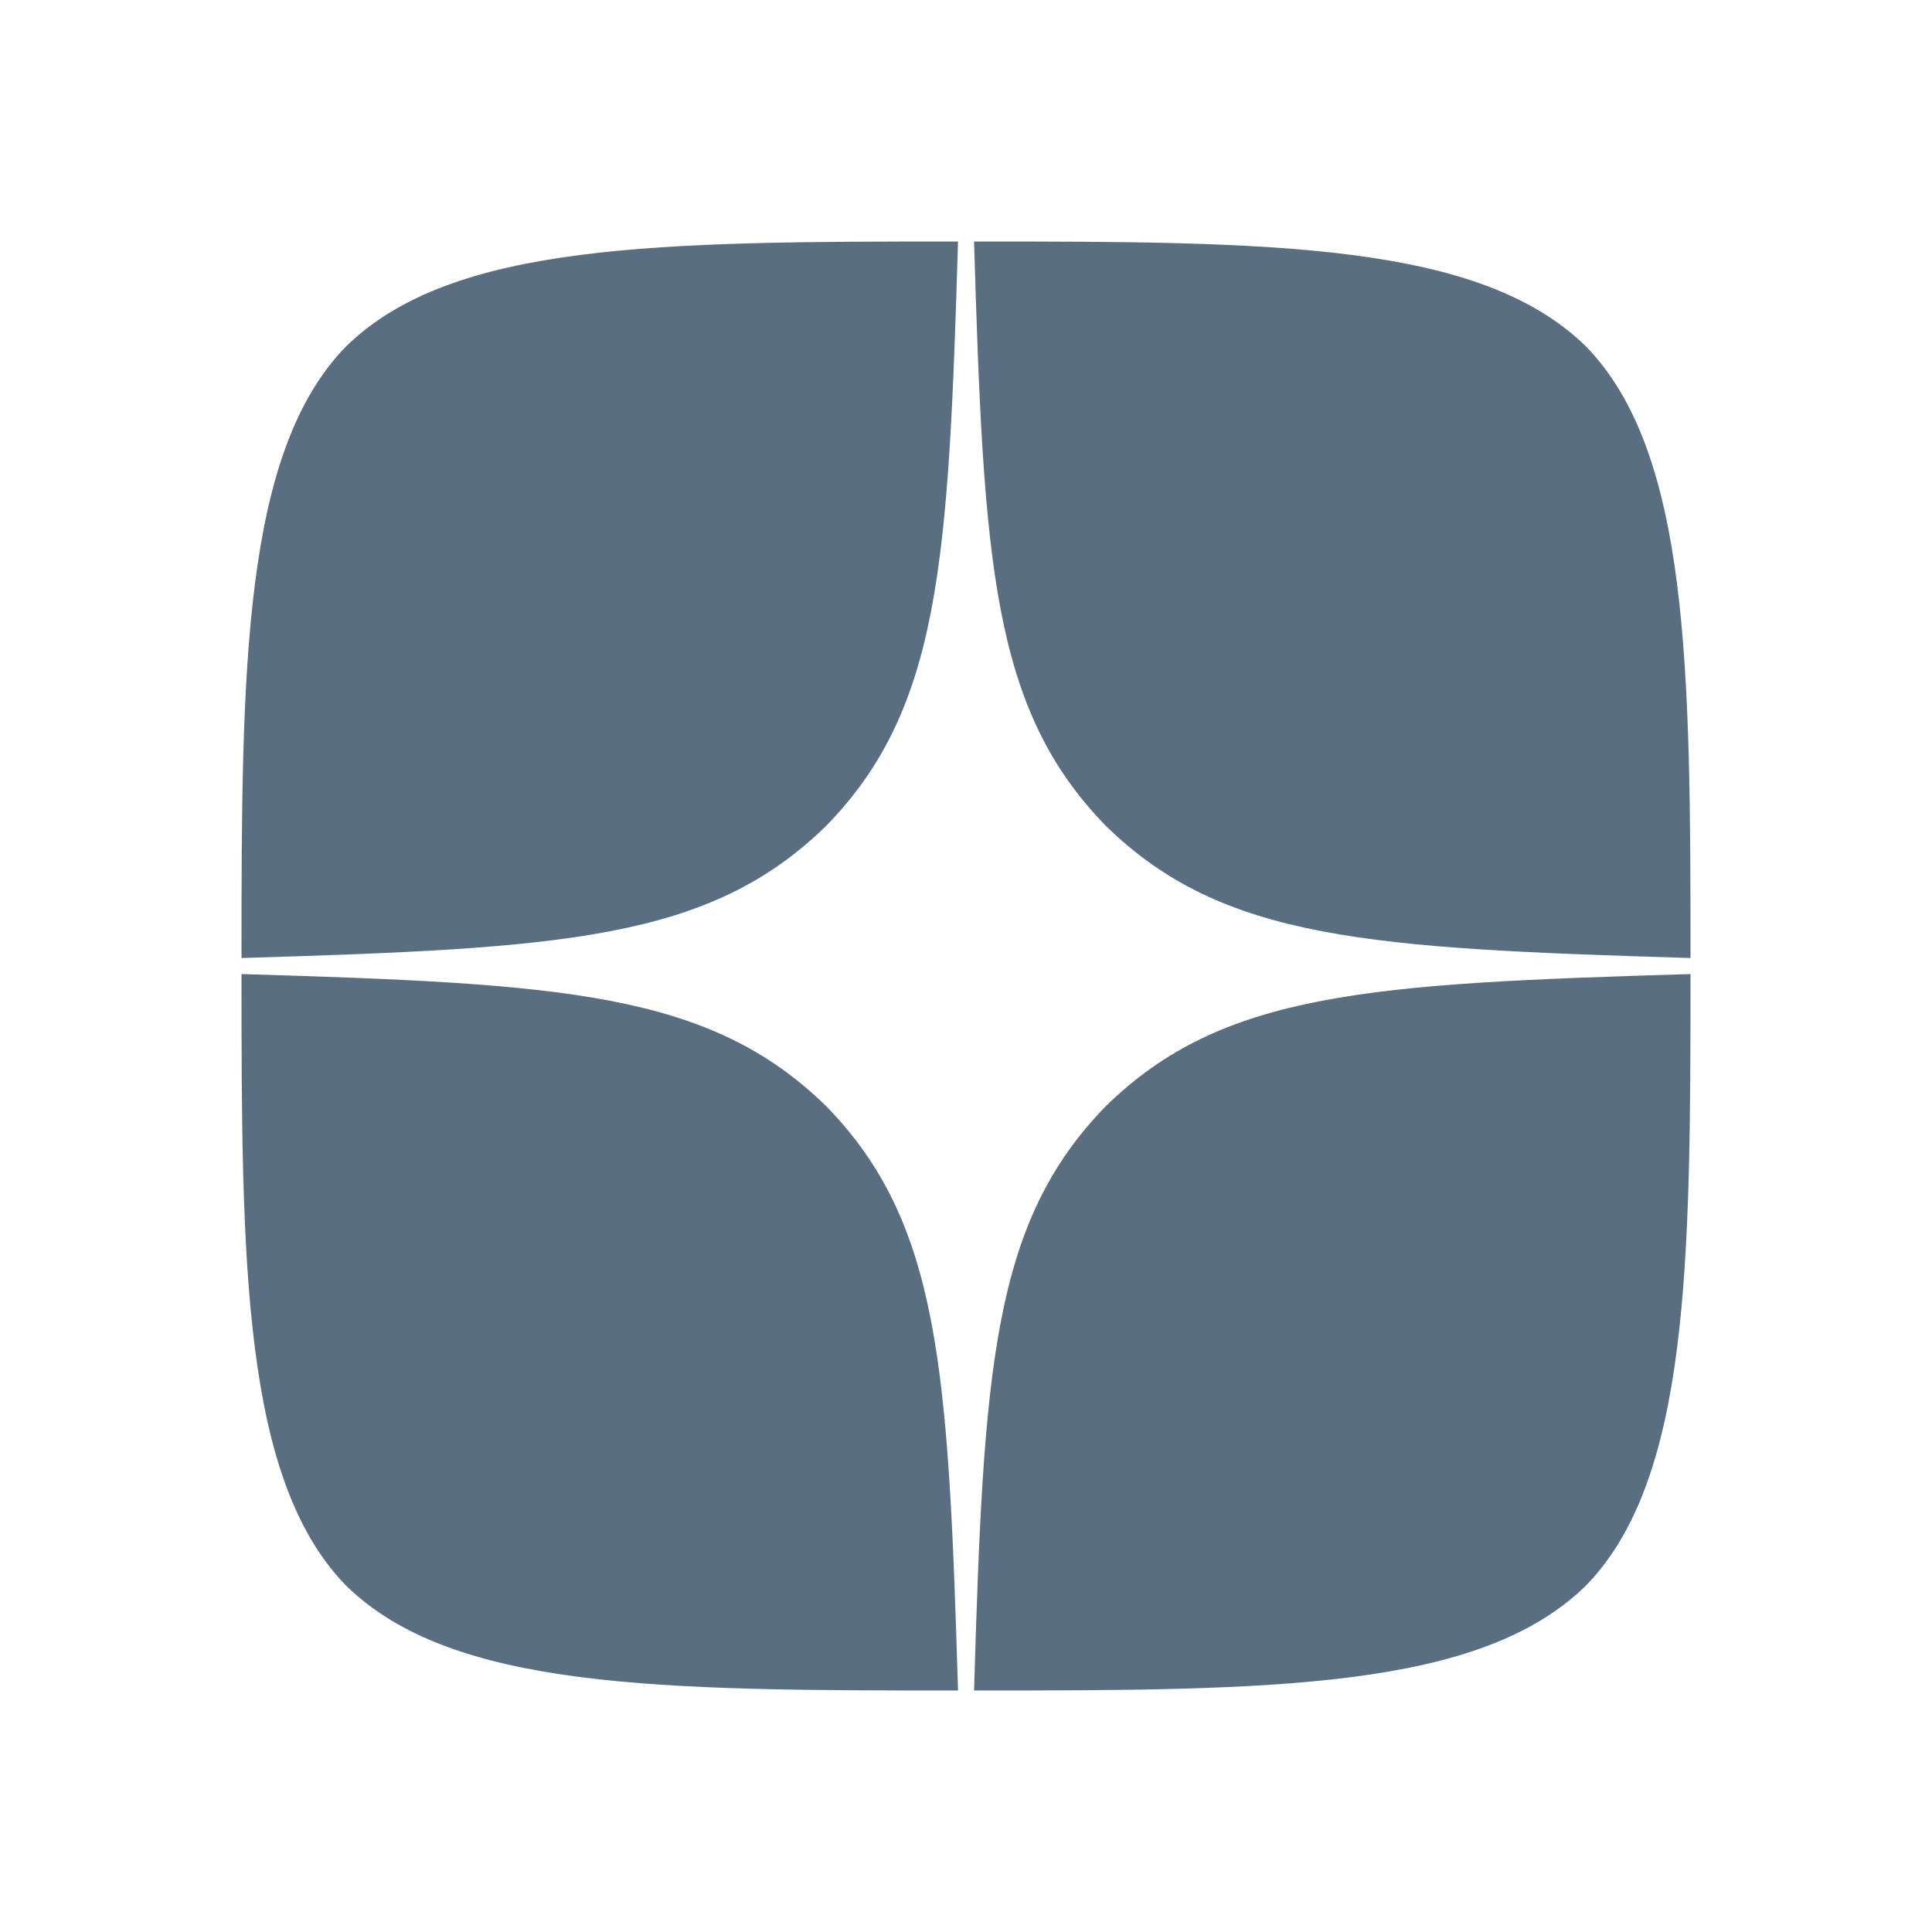 <?xml version="1.0" encoding="UTF-8"?> <svg xmlns="http://www.w3.org/2000/svg" width="24" height="24" viewBox="0 0 24 24" fill="none"> <path fill-rule="evenodd" clip-rule="evenodd" d="M11.901 3C8.191 3 5.621 3.013 4.301 4.301C3.013 5.62 3 8.312 3 11.901C6.986 11.78 8.808 11.681 10.261 10.261C11.681 8.808 11.781 6.985 11.901 3ZM4.301 19.699C3.012 18.38 3 15.689 3 12.1C6.985 12.22 8.808 12.32 10.261 13.739C11.681 15.192 11.78 17.015 11.901 21C8.191 21 5.62 20.988 4.301 19.699ZM12.1 21C12.22 17.015 12.32 15.192 13.739 13.739C15.192 12.32 17.015 12.22 21 12.1C21 15.689 20.987 18.38 19.699 19.699C18.38 20.988 15.809 21 12.1 21ZM12.1 3C12.22 6.985 12.32 8.808 13.739 10.261C15.192 11.681 17.015 11.78 21 11.901C21 8.312 20.987 5.62 19.699 4.301C18.38 3.013 15.809 3 12.1 3Z" fill="#596E81"></path> </svg> 